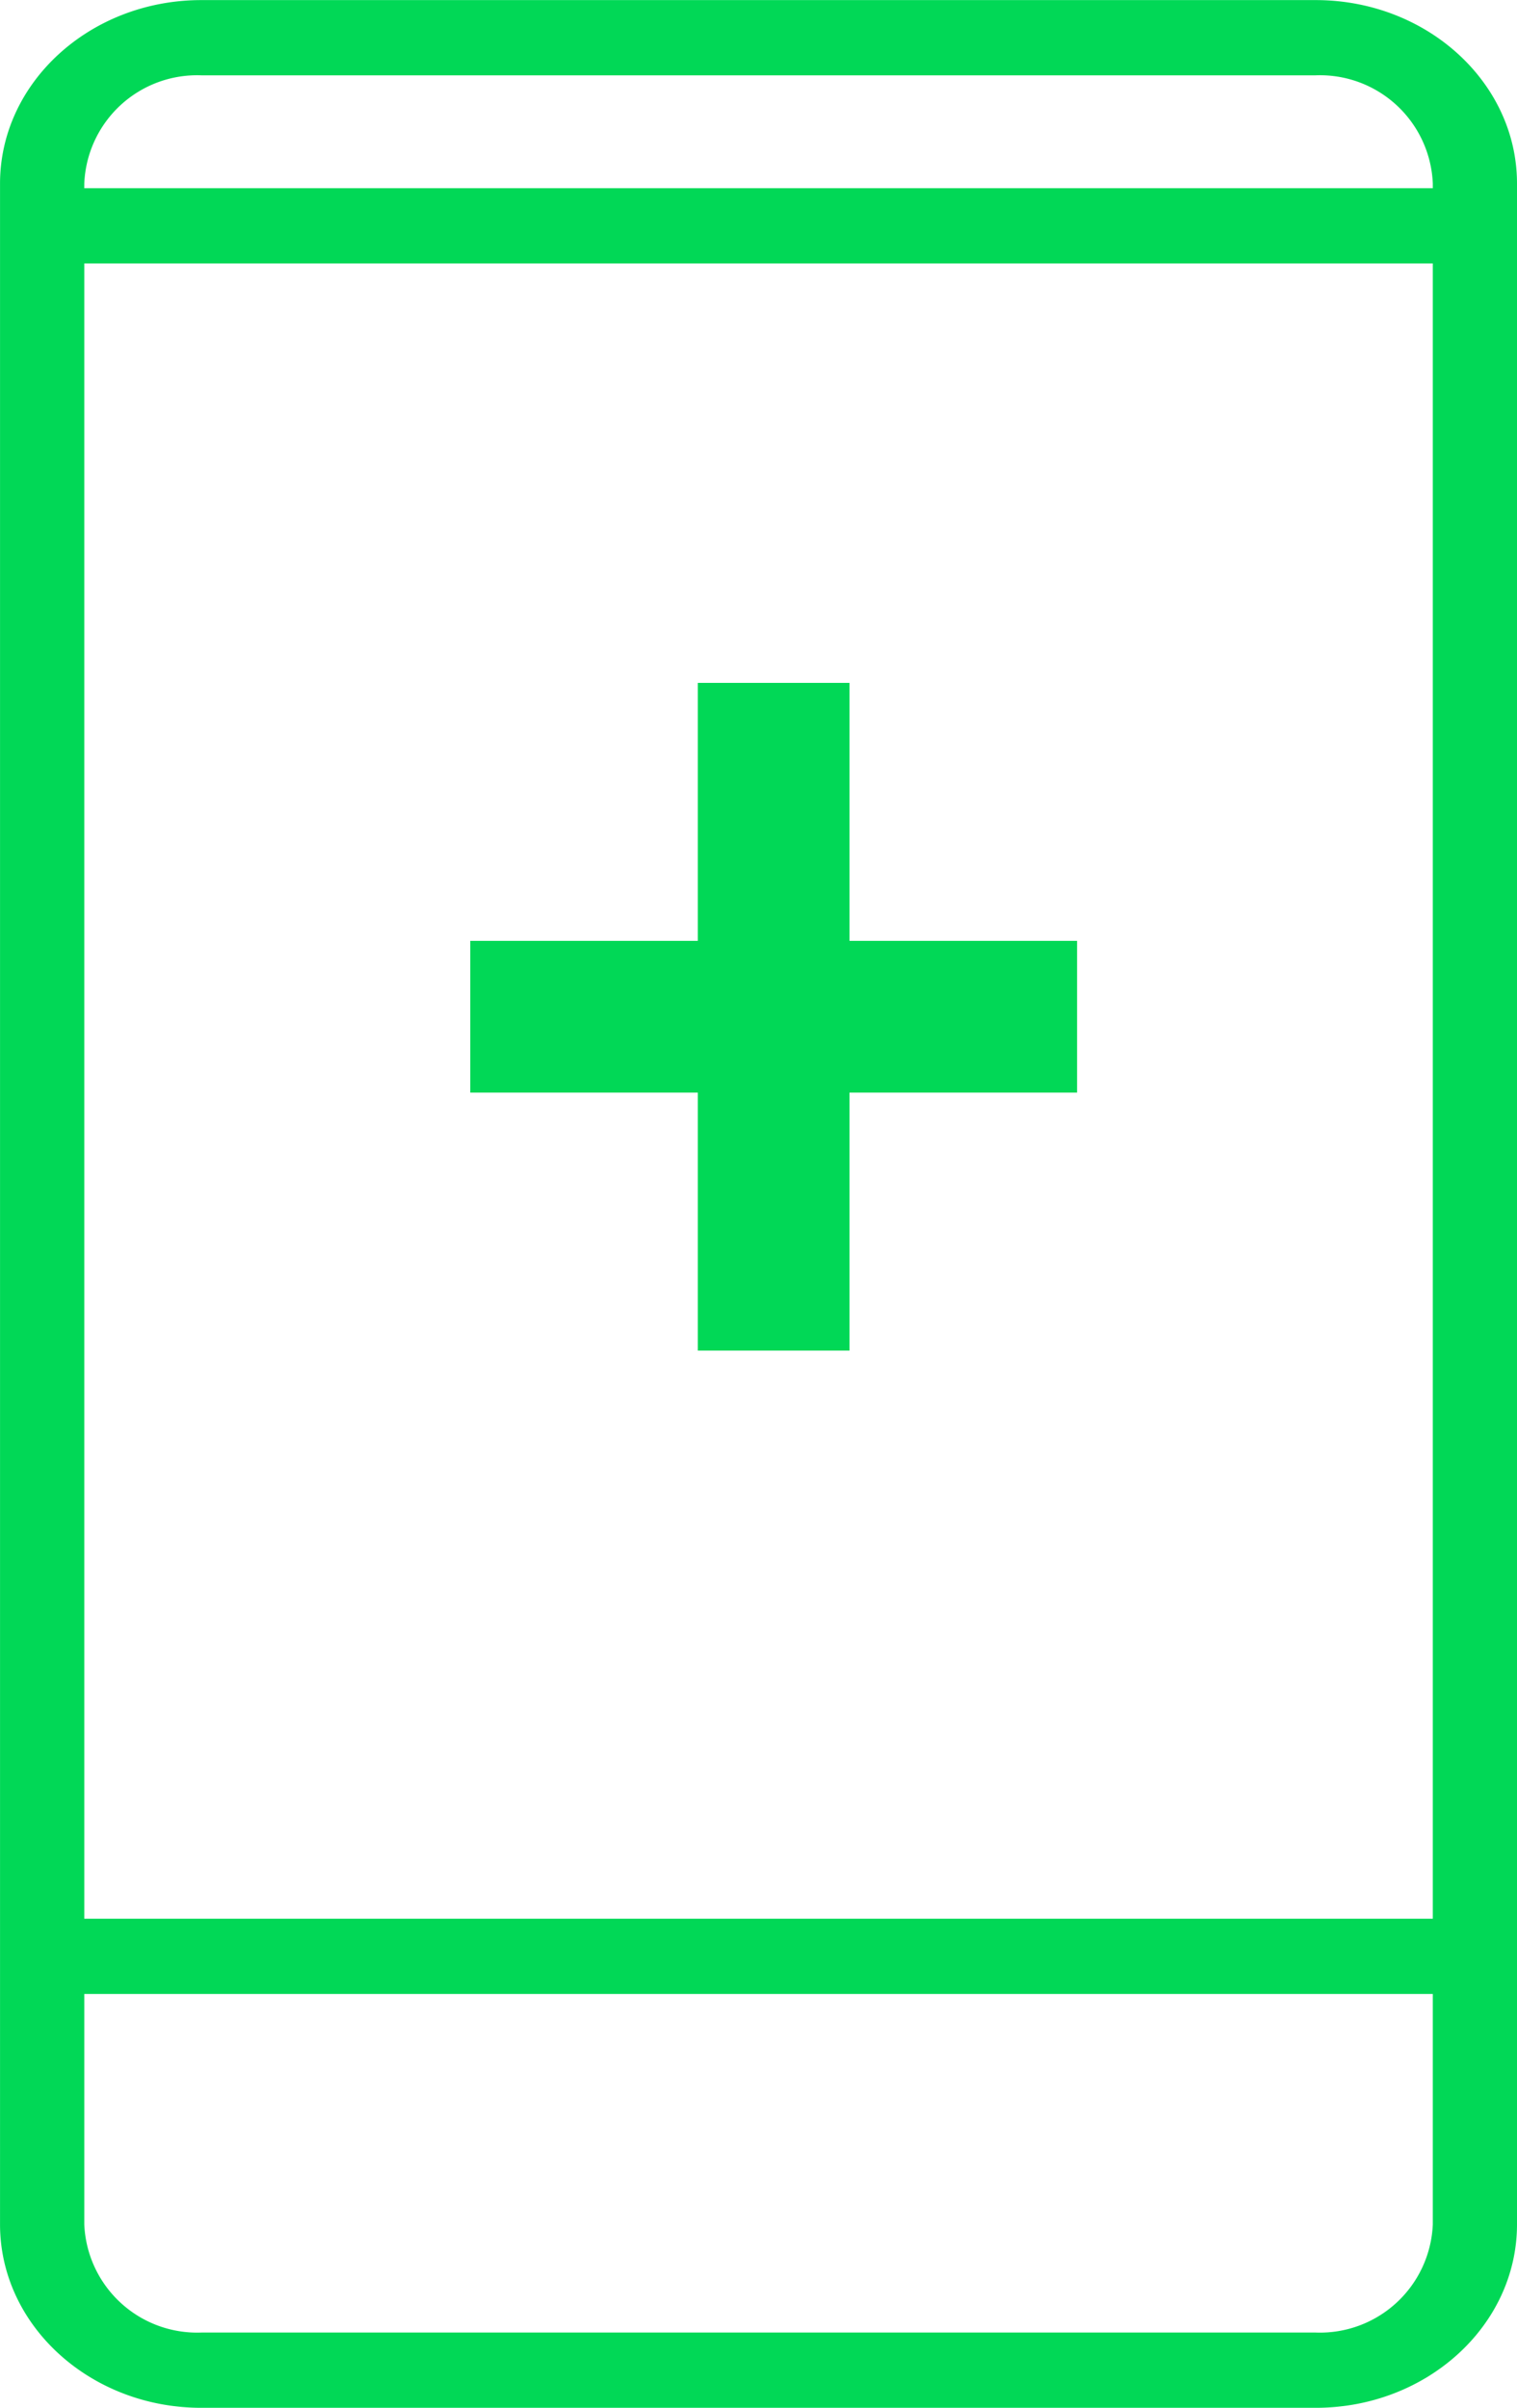 <svg xmlns="http://www.w3.org/2000/svg" viewBox="0 0 50 79.333">
  <defs>
    <style>
      .cls-1 {
        fill: #01d856;
      }

      .cls-2 {
        fill: none;
        stroke: #01d856;
        stroke-width: 5px;
      }
    </style>
  </defs>
  <g id="Group_274" data-name="Group 274" transform="translate(-93 -748)">
    <path id="Path_52" data-name="Path 52" class="cls-1" d="M71.875,73.256V6.011c0-3.331-2.976-6.043-6.635-6.043l-36.729,0c-3.66,0-6.635,2.712-6.635,6.046V73.256c0,3.331,2.976,6.043,6.635,6.043H65.24c3.66,0,6.635-2.711,6.635-6.043ZM24.653,6.011A3.721,3.721,0,0,1,28.51,2.447H65.24A3.721,3.721,0,0,1,69.1,6.011v.155H24.652Zm0,2.634H69.1V63.184H24.653Zm0,64.61V65.663H69.1v7.592a3.723,3.723,0,0,1-3.858,3.564H28.511a3.723,3.723,0,0,1-3.858-3.564Z" transform="translate(71.125 748.035)"/>
    <g id="Group_273" data-name="Group 273">
      <line id="Line_68" data-name="Line 68" class="cls-2" y2="22" transform="translate(118.5 770.5)"/>
      <line id="Line_69" data-name="Line 69" class="cls-2" x2="20" transform="translate(108.5 781.5)"/>
    </g>
  </g>
</svg>
